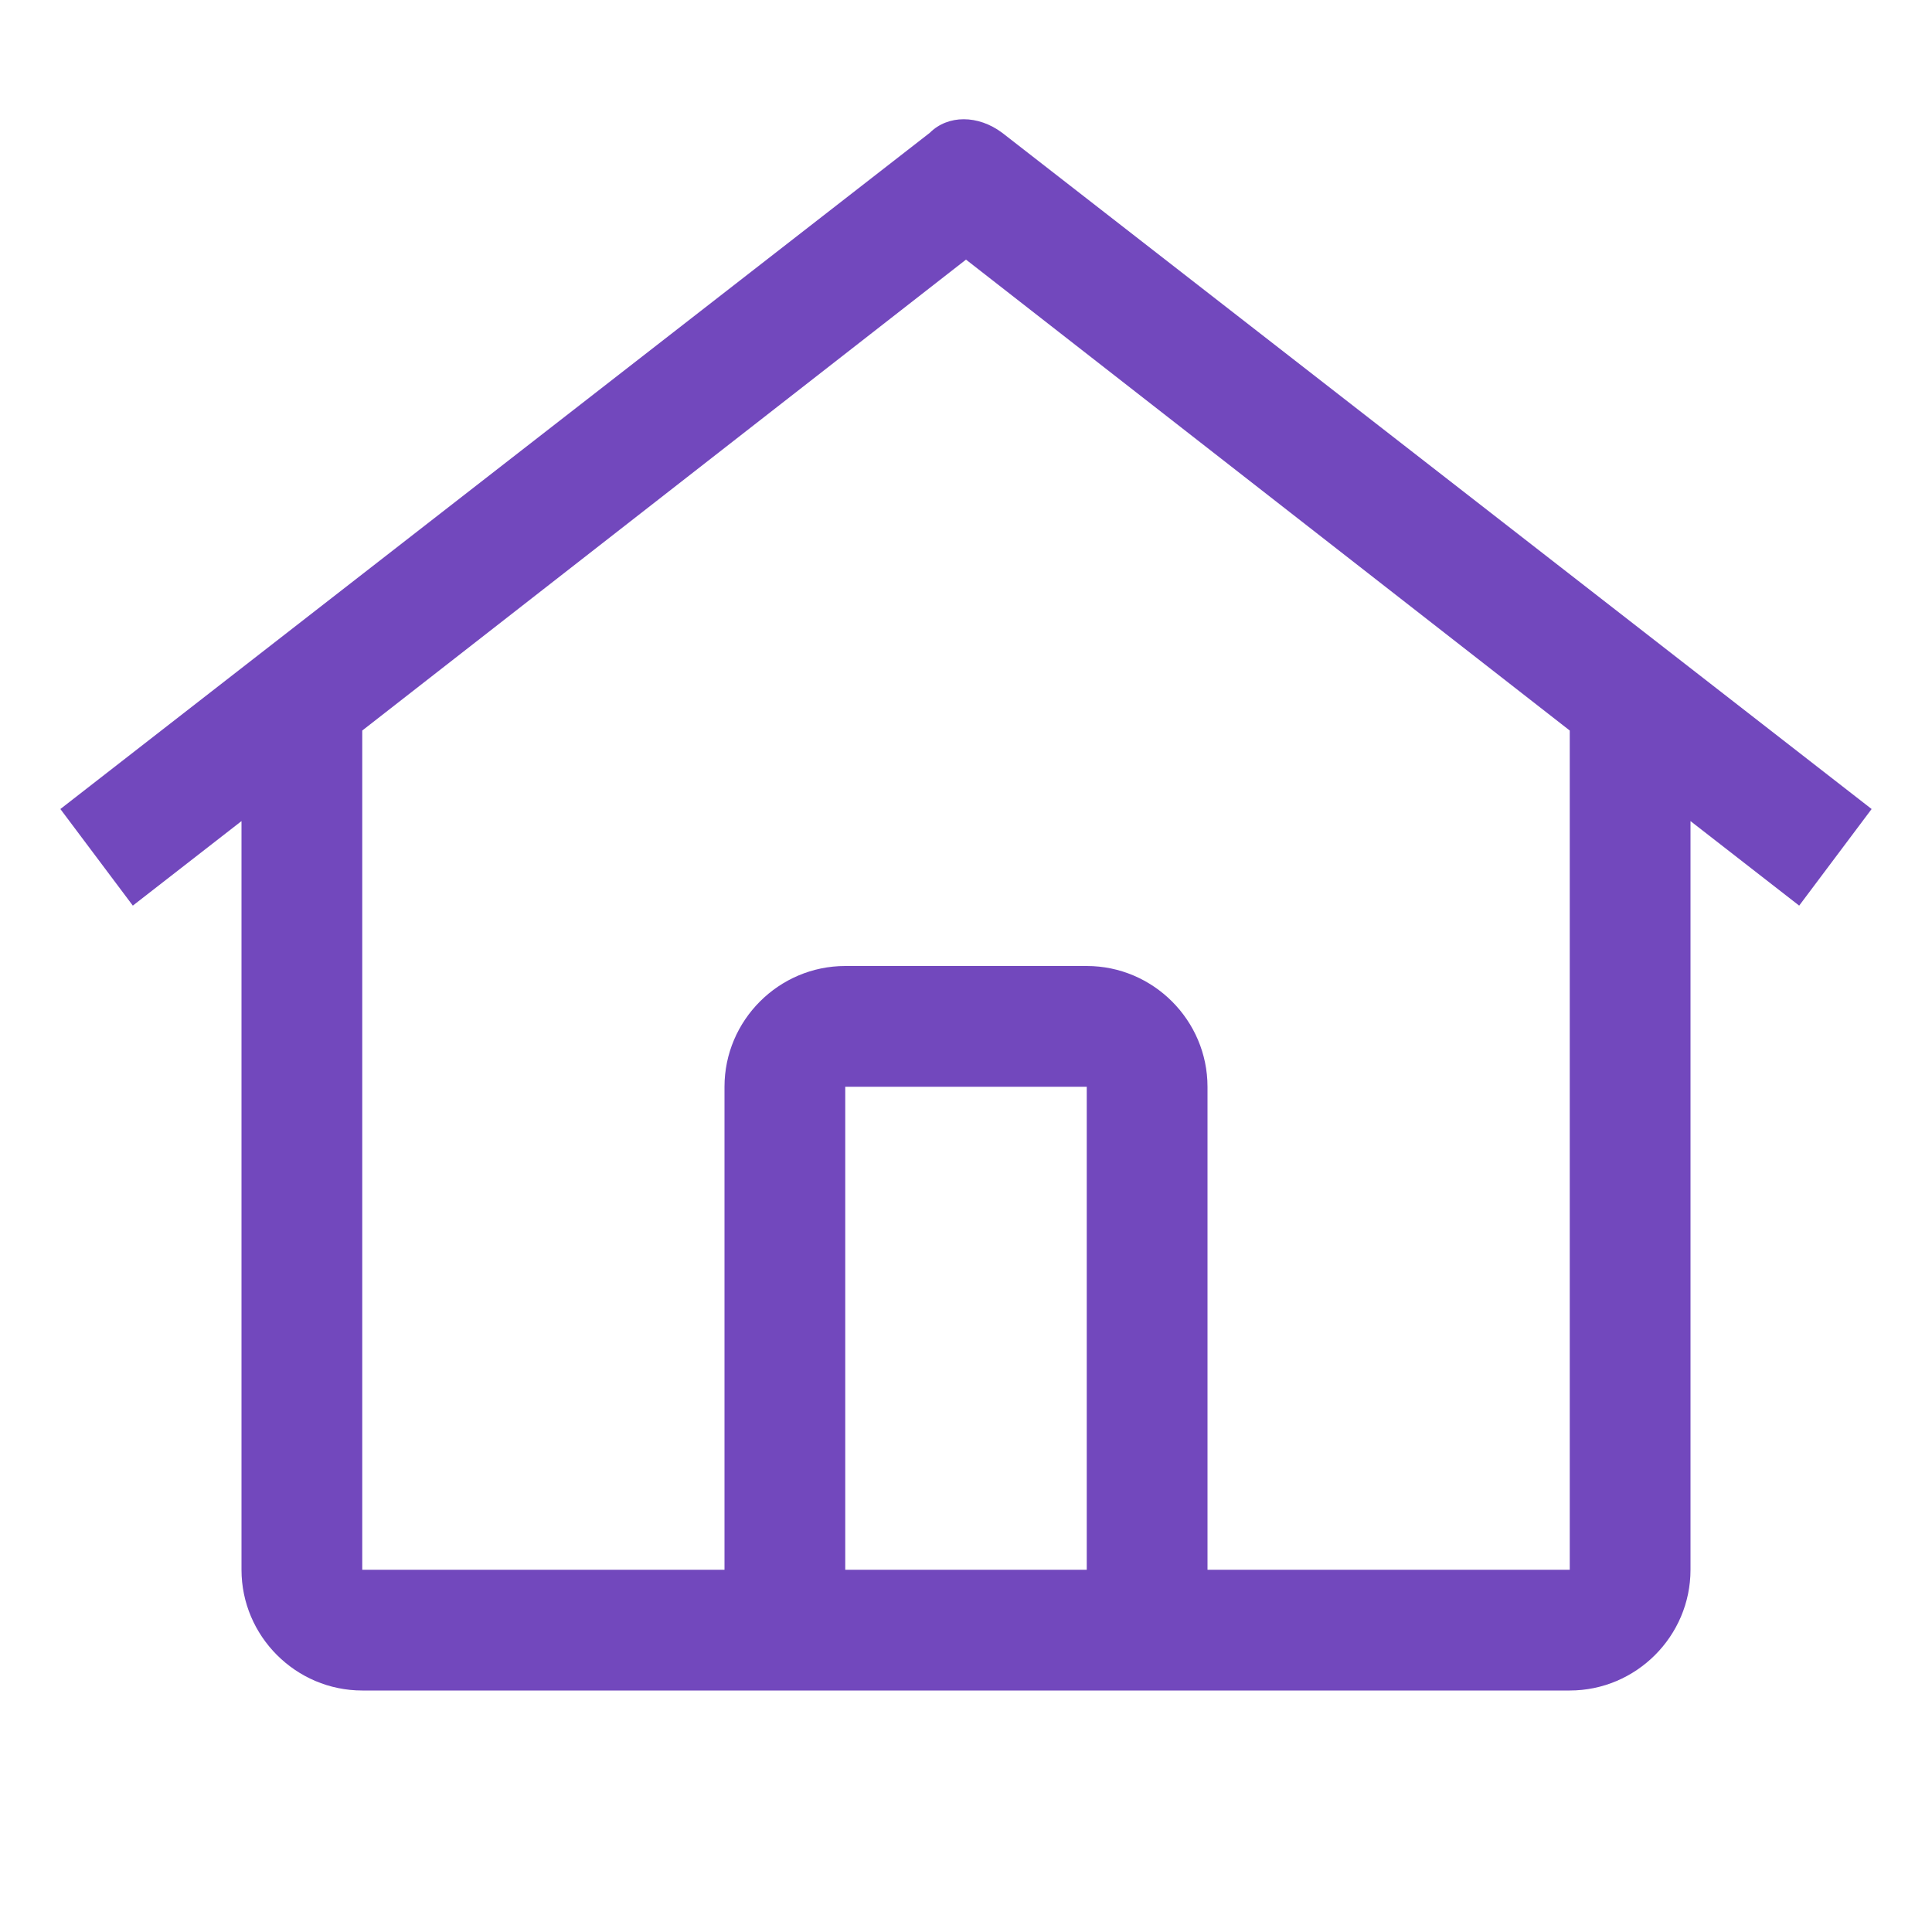 <svg xmlns="http://www.w3.org/2000/svg" xmlns:xlink="http://www.w3.org/1999/xlink" id="icon" x="0px" y="0px" viewBox="0 0 32 32" style="enable-background:new 0 0 32 32;" xml:space="preserve"><style type="text/css">	.st0{fill:#7248BD;}</style><path class="st0" d="M16.6,2.2c-0.4-0.3-0.9-0.3-1.2,0L1,13.4L2.2,15L4,13.6V26c0,1.1,0.9,2,2,2h20c1.1,0,2-0.9,2-2V13.6l1.8,1.4 l1.2-1.6L16.6,2.2z M18,26h-4v-8h4V26z M20,26v-8c0-1.1-0.9-2-2-2h-4c-1.1,0-2,0.9-2,2v8H6V12.1l10-7.8l10,7.8V26H20z"></path></svg>